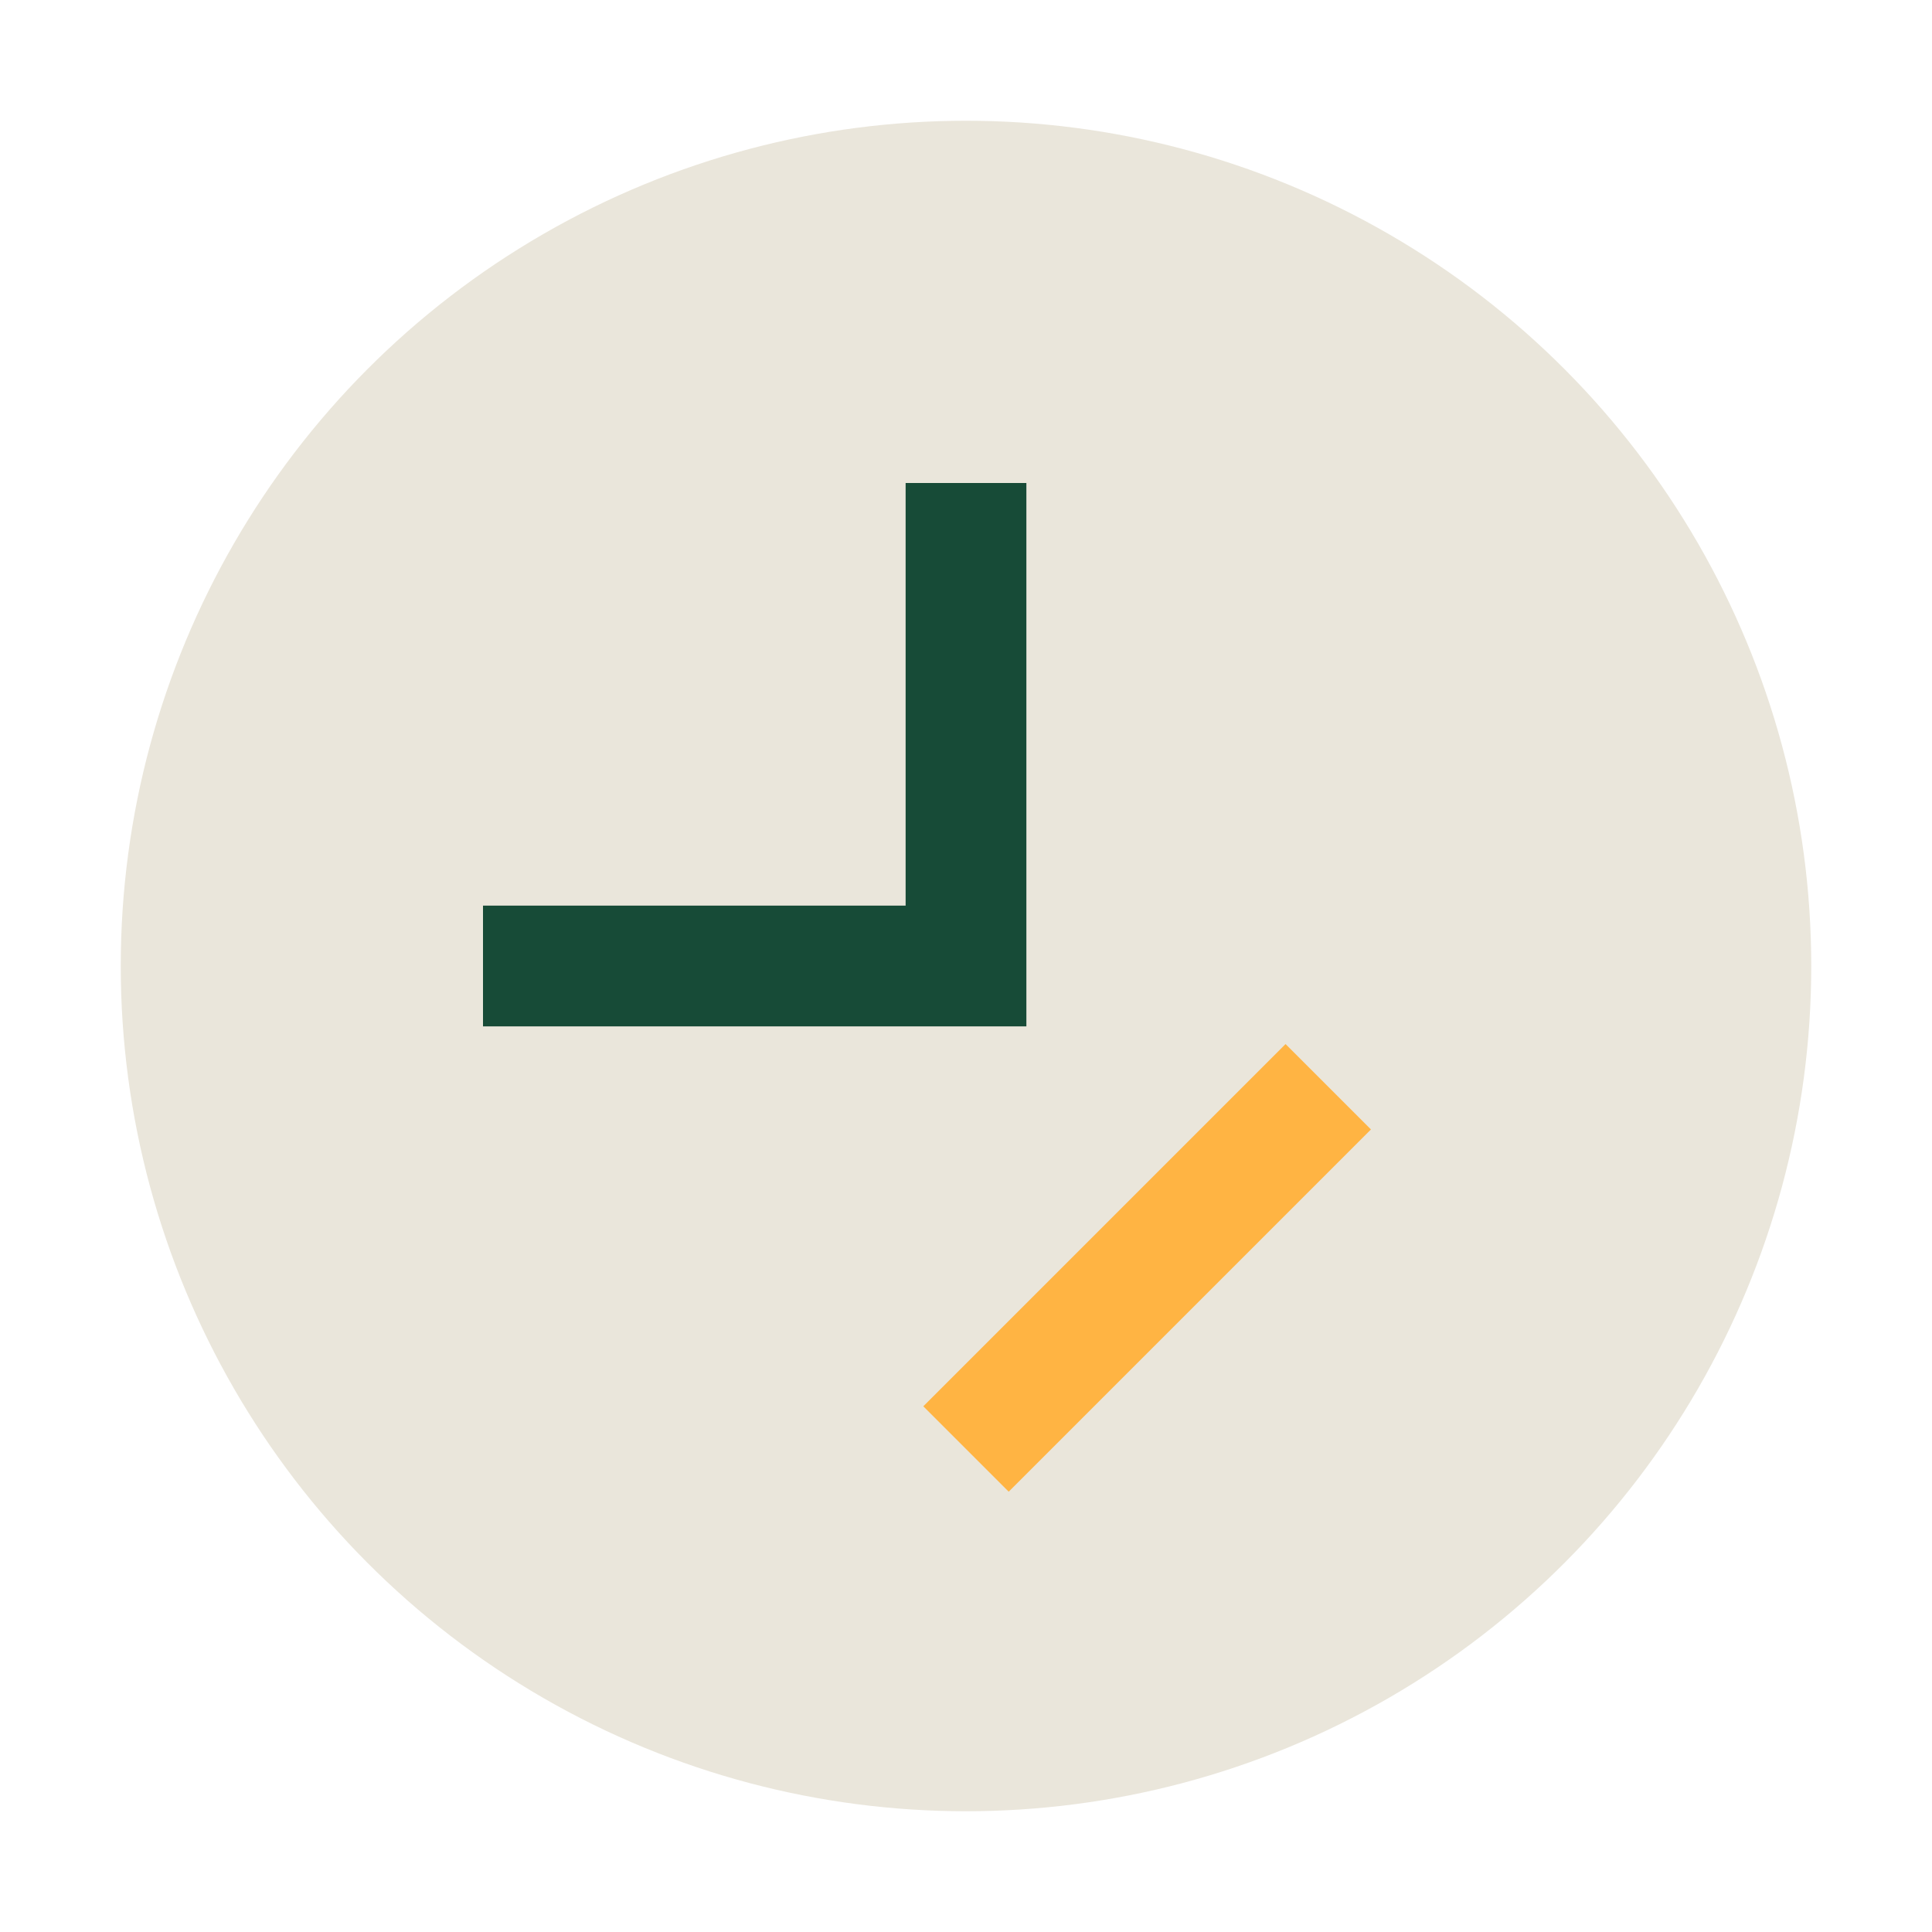 <?xml version="1.0" encoding="UTF-8"?>
<svg xmlns="http://www.w3.org/2000/svg" width="32" height="32" viewBox="0 0 32 32"><circle cx="16" cy="16" r="14" fill="#EAE6DB"/><path d="M8 16h8v-8" stroke="#174B37" stroke-width="2" fill="none"/><path d="M16 24l6-6" stroke="#FFB443" stroke-width="2"/></svg>
